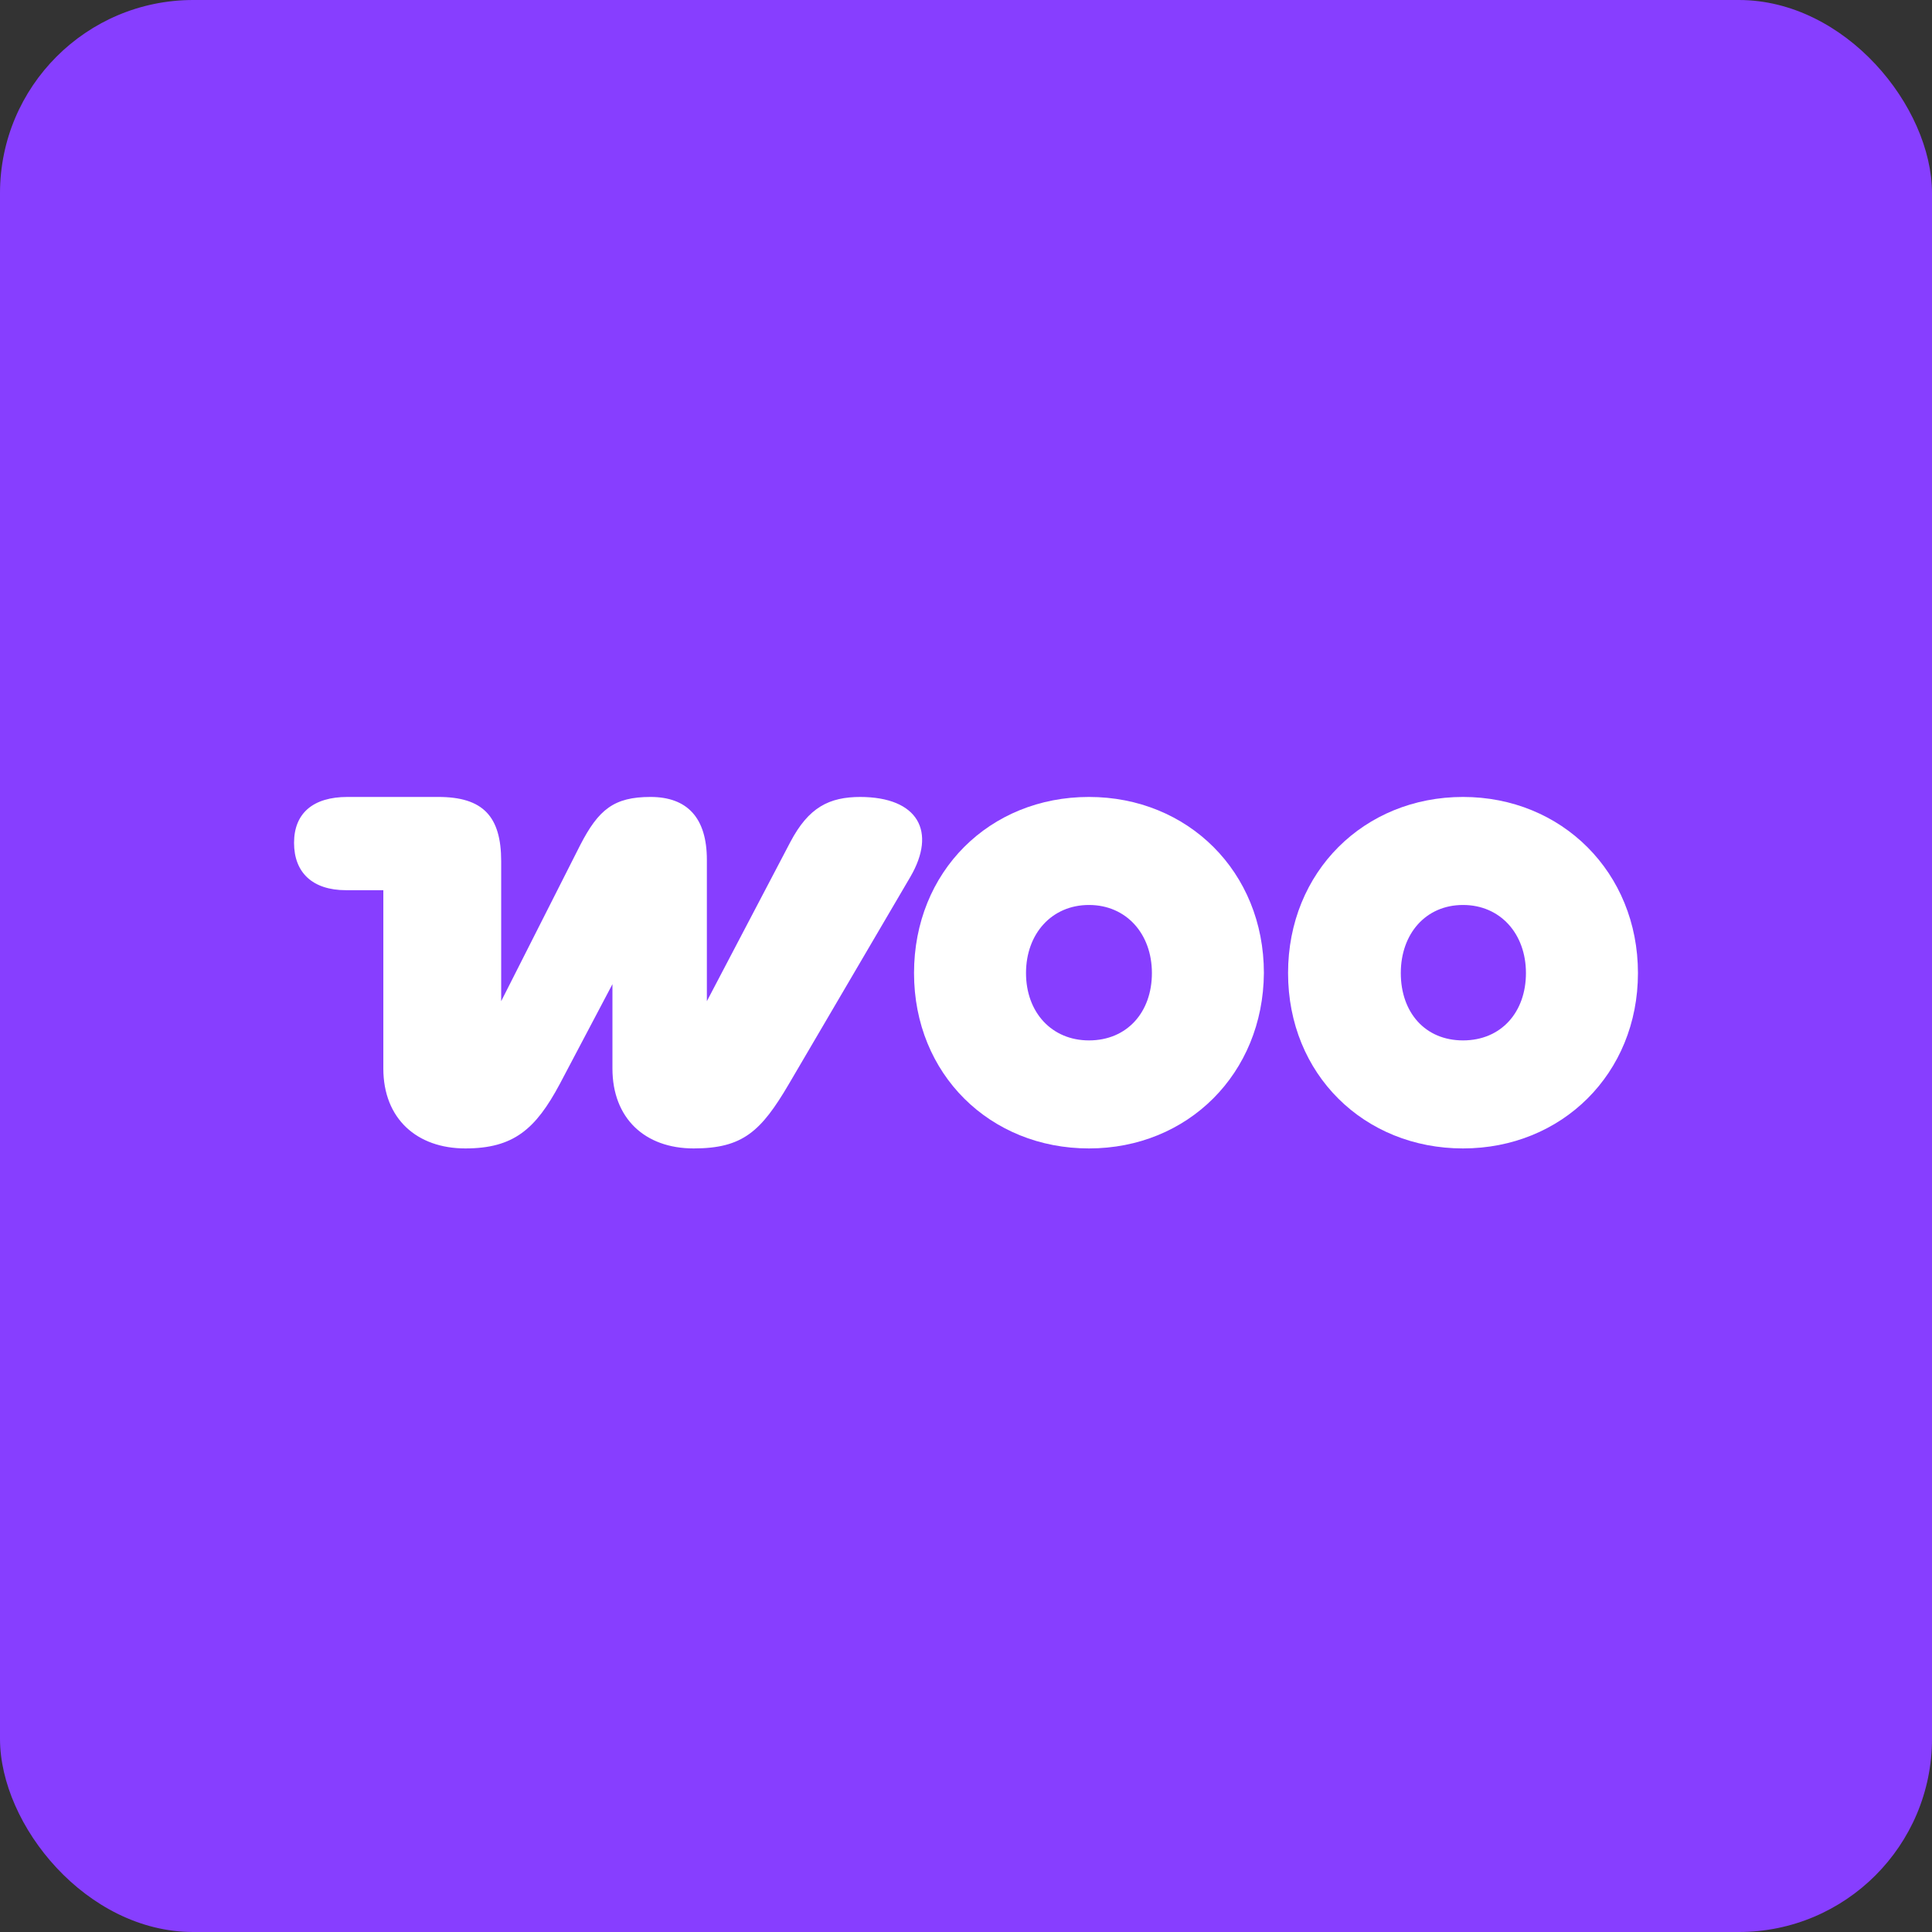 <?xml version="1.0" encoding="UTF-8"?>
<svg xmlns="http://www.w3.org/2000/svg" width="80" height="80" viewBox="0 0 80 80" fill="none">
  <rect x="0" y="0" width="80" height="80" fill="#333333" stroke="none"/>
  <rect width="80" height="80" rx="8" fill="#873EFF"></rect>
  <g clip-path="url(#clip0_1236_25711)">
    <path fill-rule="evenodd" clip-rule="evenodd" d="M35.635 33C34.332 33 33.483 33.429 32.725 34.869L29.27 41.457V35.604C29.27 33.858 28.452 33 26.936 33C25.421 33 24.784 33.521 24.026 34.992L20.753 41.457V35.666C20.753 33.797 19.995 33 18.147 33H14.388C12.964 33 12.176 33.674 12.176 34.9C12.176 36.125 12.934 36.861 14.328 36.861H15.873V44.245C15.873 46.328 17.268 47.554 19.268 47.554C21.268 47.554 22.178 46.757 23.178 44.888L25.36 40.752V44.245C25.36 46.298 26.694 47.554 28.724 47.554C30.755 47.554 31.513 46.849 32.665 44.888L37.696 36.309C38.787 34.44 38.029 33 35.605 33C35.605 33 35.605 33 35.635 33Z" fill="white"></path>
    <path fill-rule="evenodd" clip-rule="evenodd" d="M45.092 33C40.969 33 37.848 36.095 37.848 40.292C37.848 44.49 41 47.554 45.092 47.554C49.183 47.554 52.305 44.459 52.335 40.292C52.335 36.095 49.183 33 45.092 33ZM45.092 43.081C43.546 43.081 42.485 41.916 42.485 40.292C42.485 38.668 43.546 37.473 45.092 37.473C46.637 37.473 47.698 38.668 47.698 40.292C47.698 41.916 46.667 43.081 45.092 43.081Z" fill="white"></path>
    <path fill-rule="evenodd" clip-rule="evenodd" d="M60.58 33C56.488 33 53.336 36.095 53.336 40.292C53.336 44.49 56.488 47.554 60.58 47.554C64.671 47.554 67.824 44.459 67.824 40.292C67.824 36.125 64.671 33 60.58 33ZM60.58 43.081C59.004 43.081 58.004 41.916 58.004 40.292C58.004 38.668 59.034 37.473 60.58 37.473C62.126 37.473 63.186 38.668 63.186 40.292C63.186 41.916 62.156 43.081 60.58 43.081Z" fill="white"></path>
  </g>
  <defs>
    <clipPath id="clip0_1236_25711">
      <rect width="55.647" height="14.554" fill="white" transform="translate(12.176 33)"></rect>
    </clipPath>
  </defs>
</svg>
